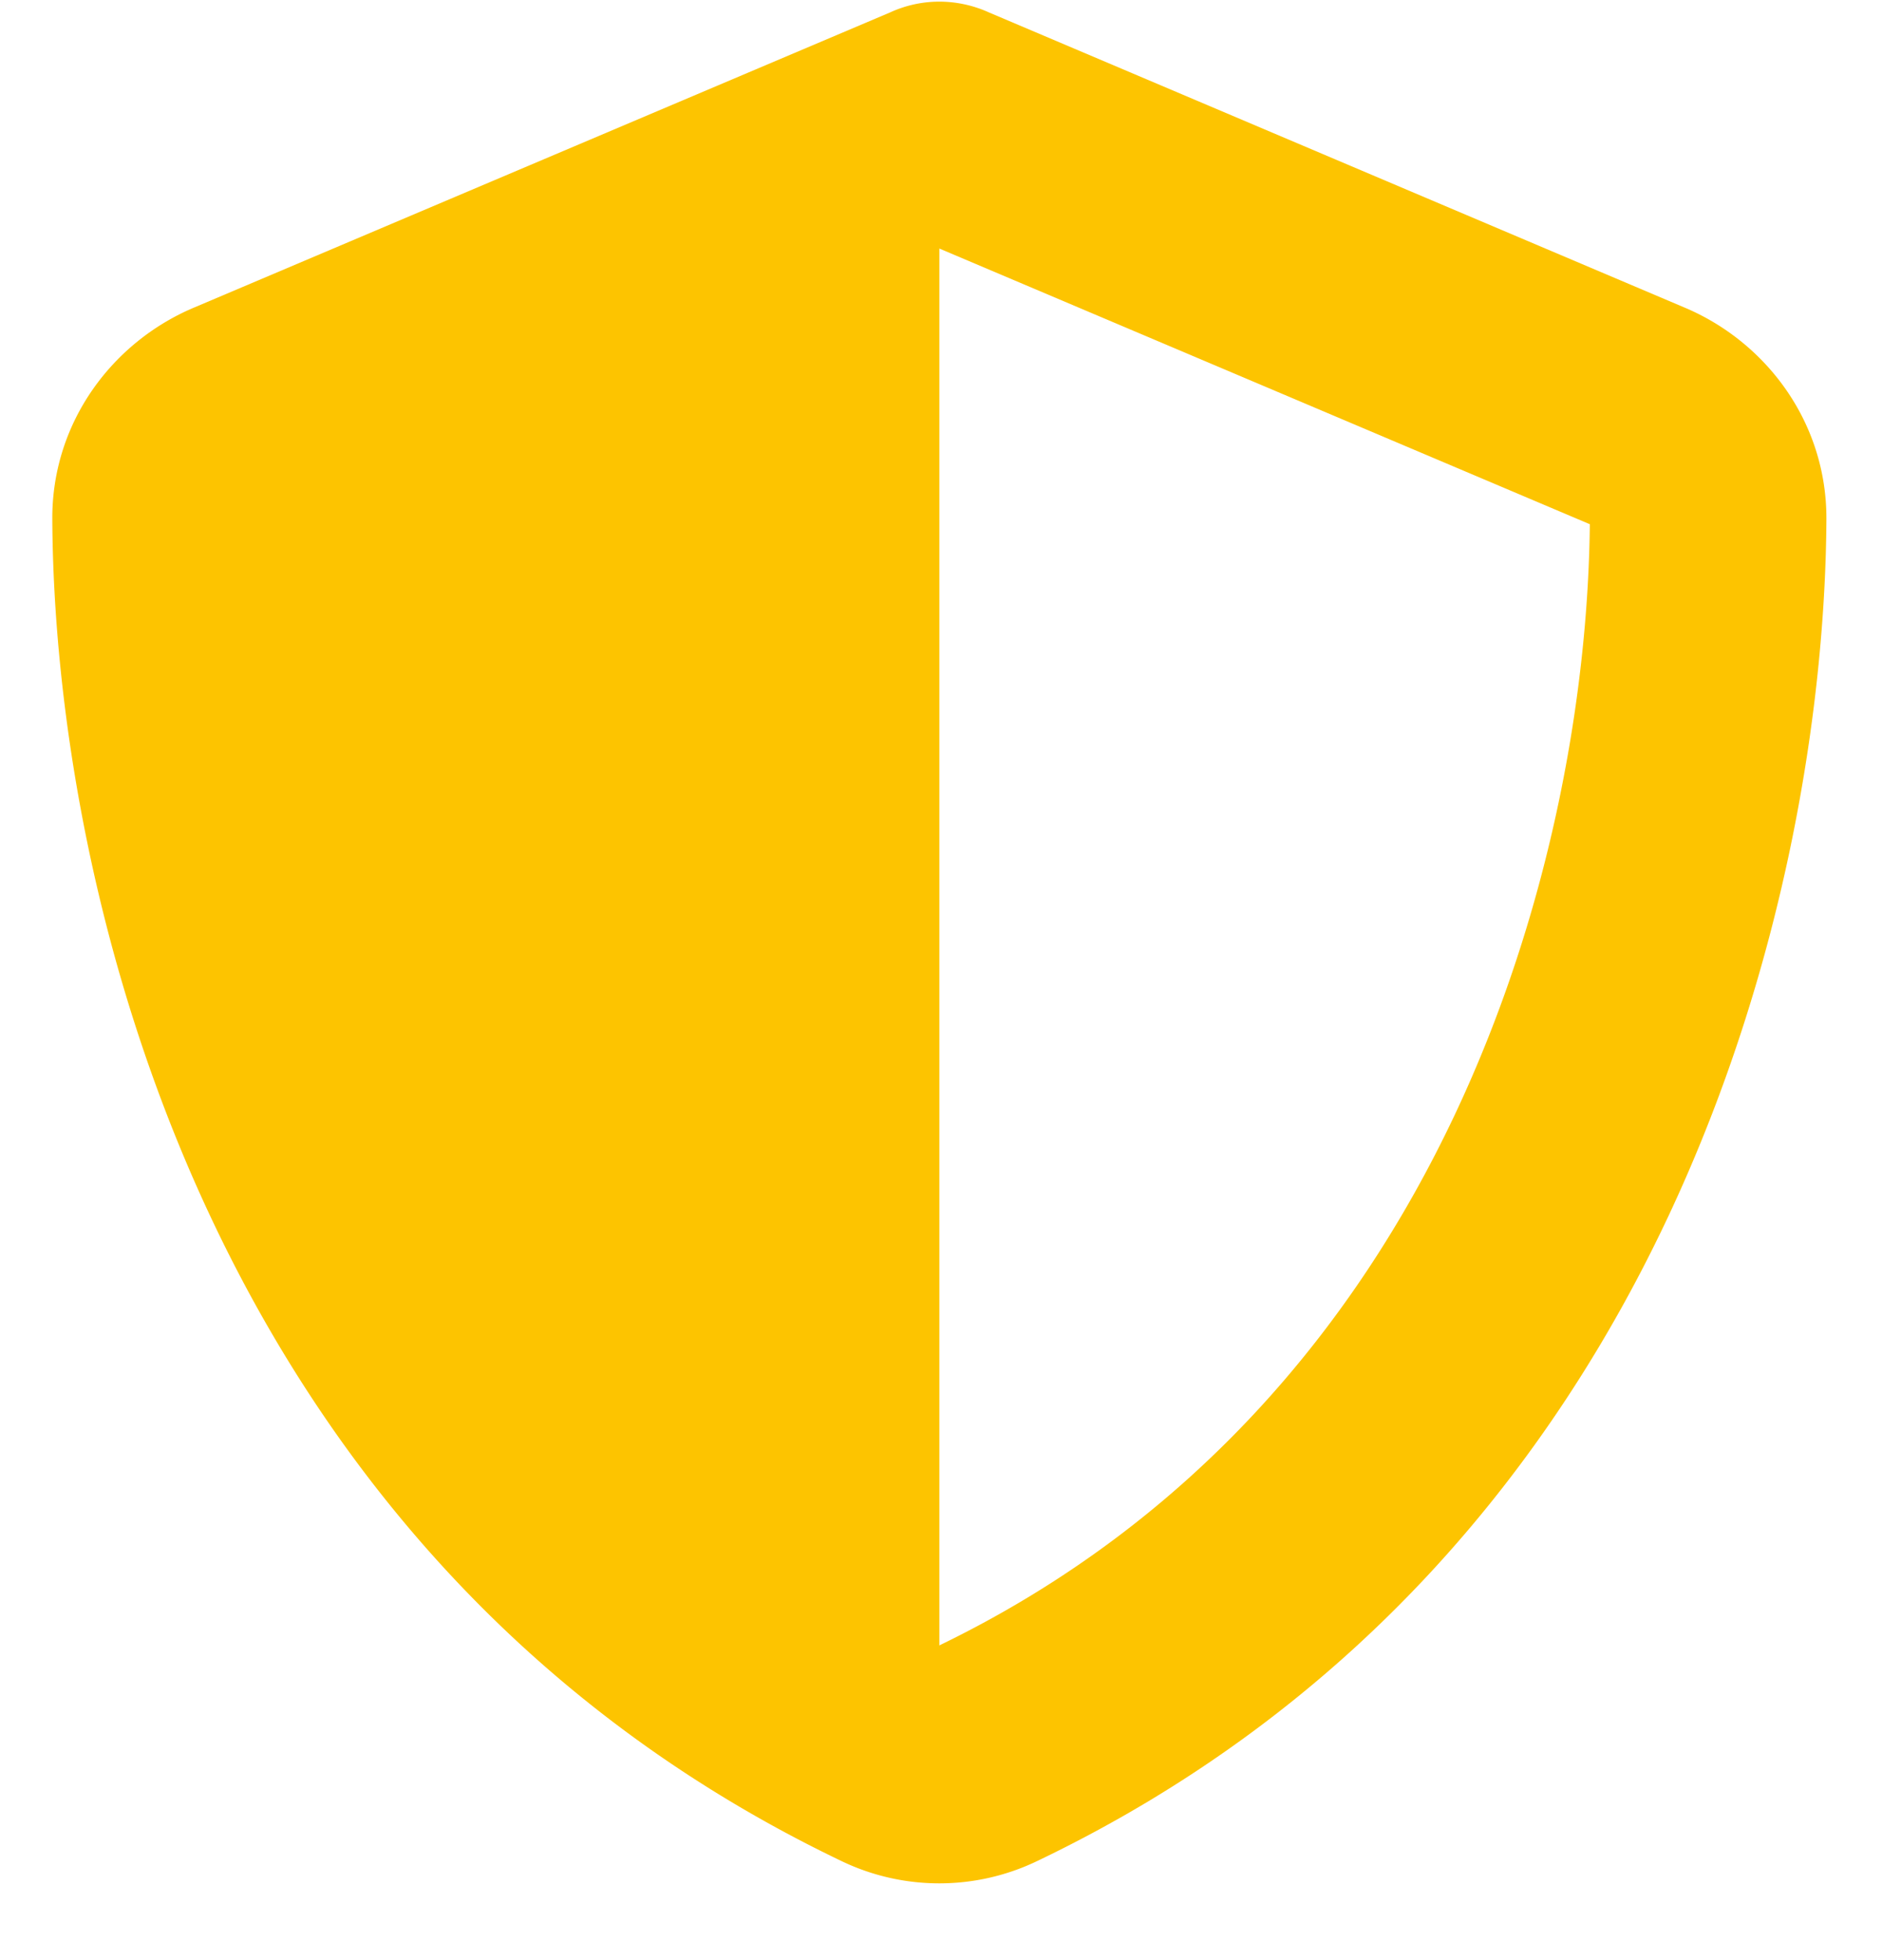 <svg width="24" height="25" viewBox="0 0 24 25" fill="none" xmlns="http://www.w3.org/2000/svg"><path d="M11.979.021c.216 0 .433.047.631.137l8.875 3.766c1.037.438 1.81 1.461 1.806 2.696-.024 4.675-1.947 13.23-10.068 17.118a2.879 2.879 0 01-2.489 0C2.614 19.85.69 11.295.667 6.62c-.005-1.235.768-2.258 1.805-2.696l8.88-3.766a1.5 1.5 0 01.627-.137zm0 3.149v17.816c6.504-3.149 8.253-10.12 8.295-14.3L11.979 3.17z" fill="#FDC400"/></svg>